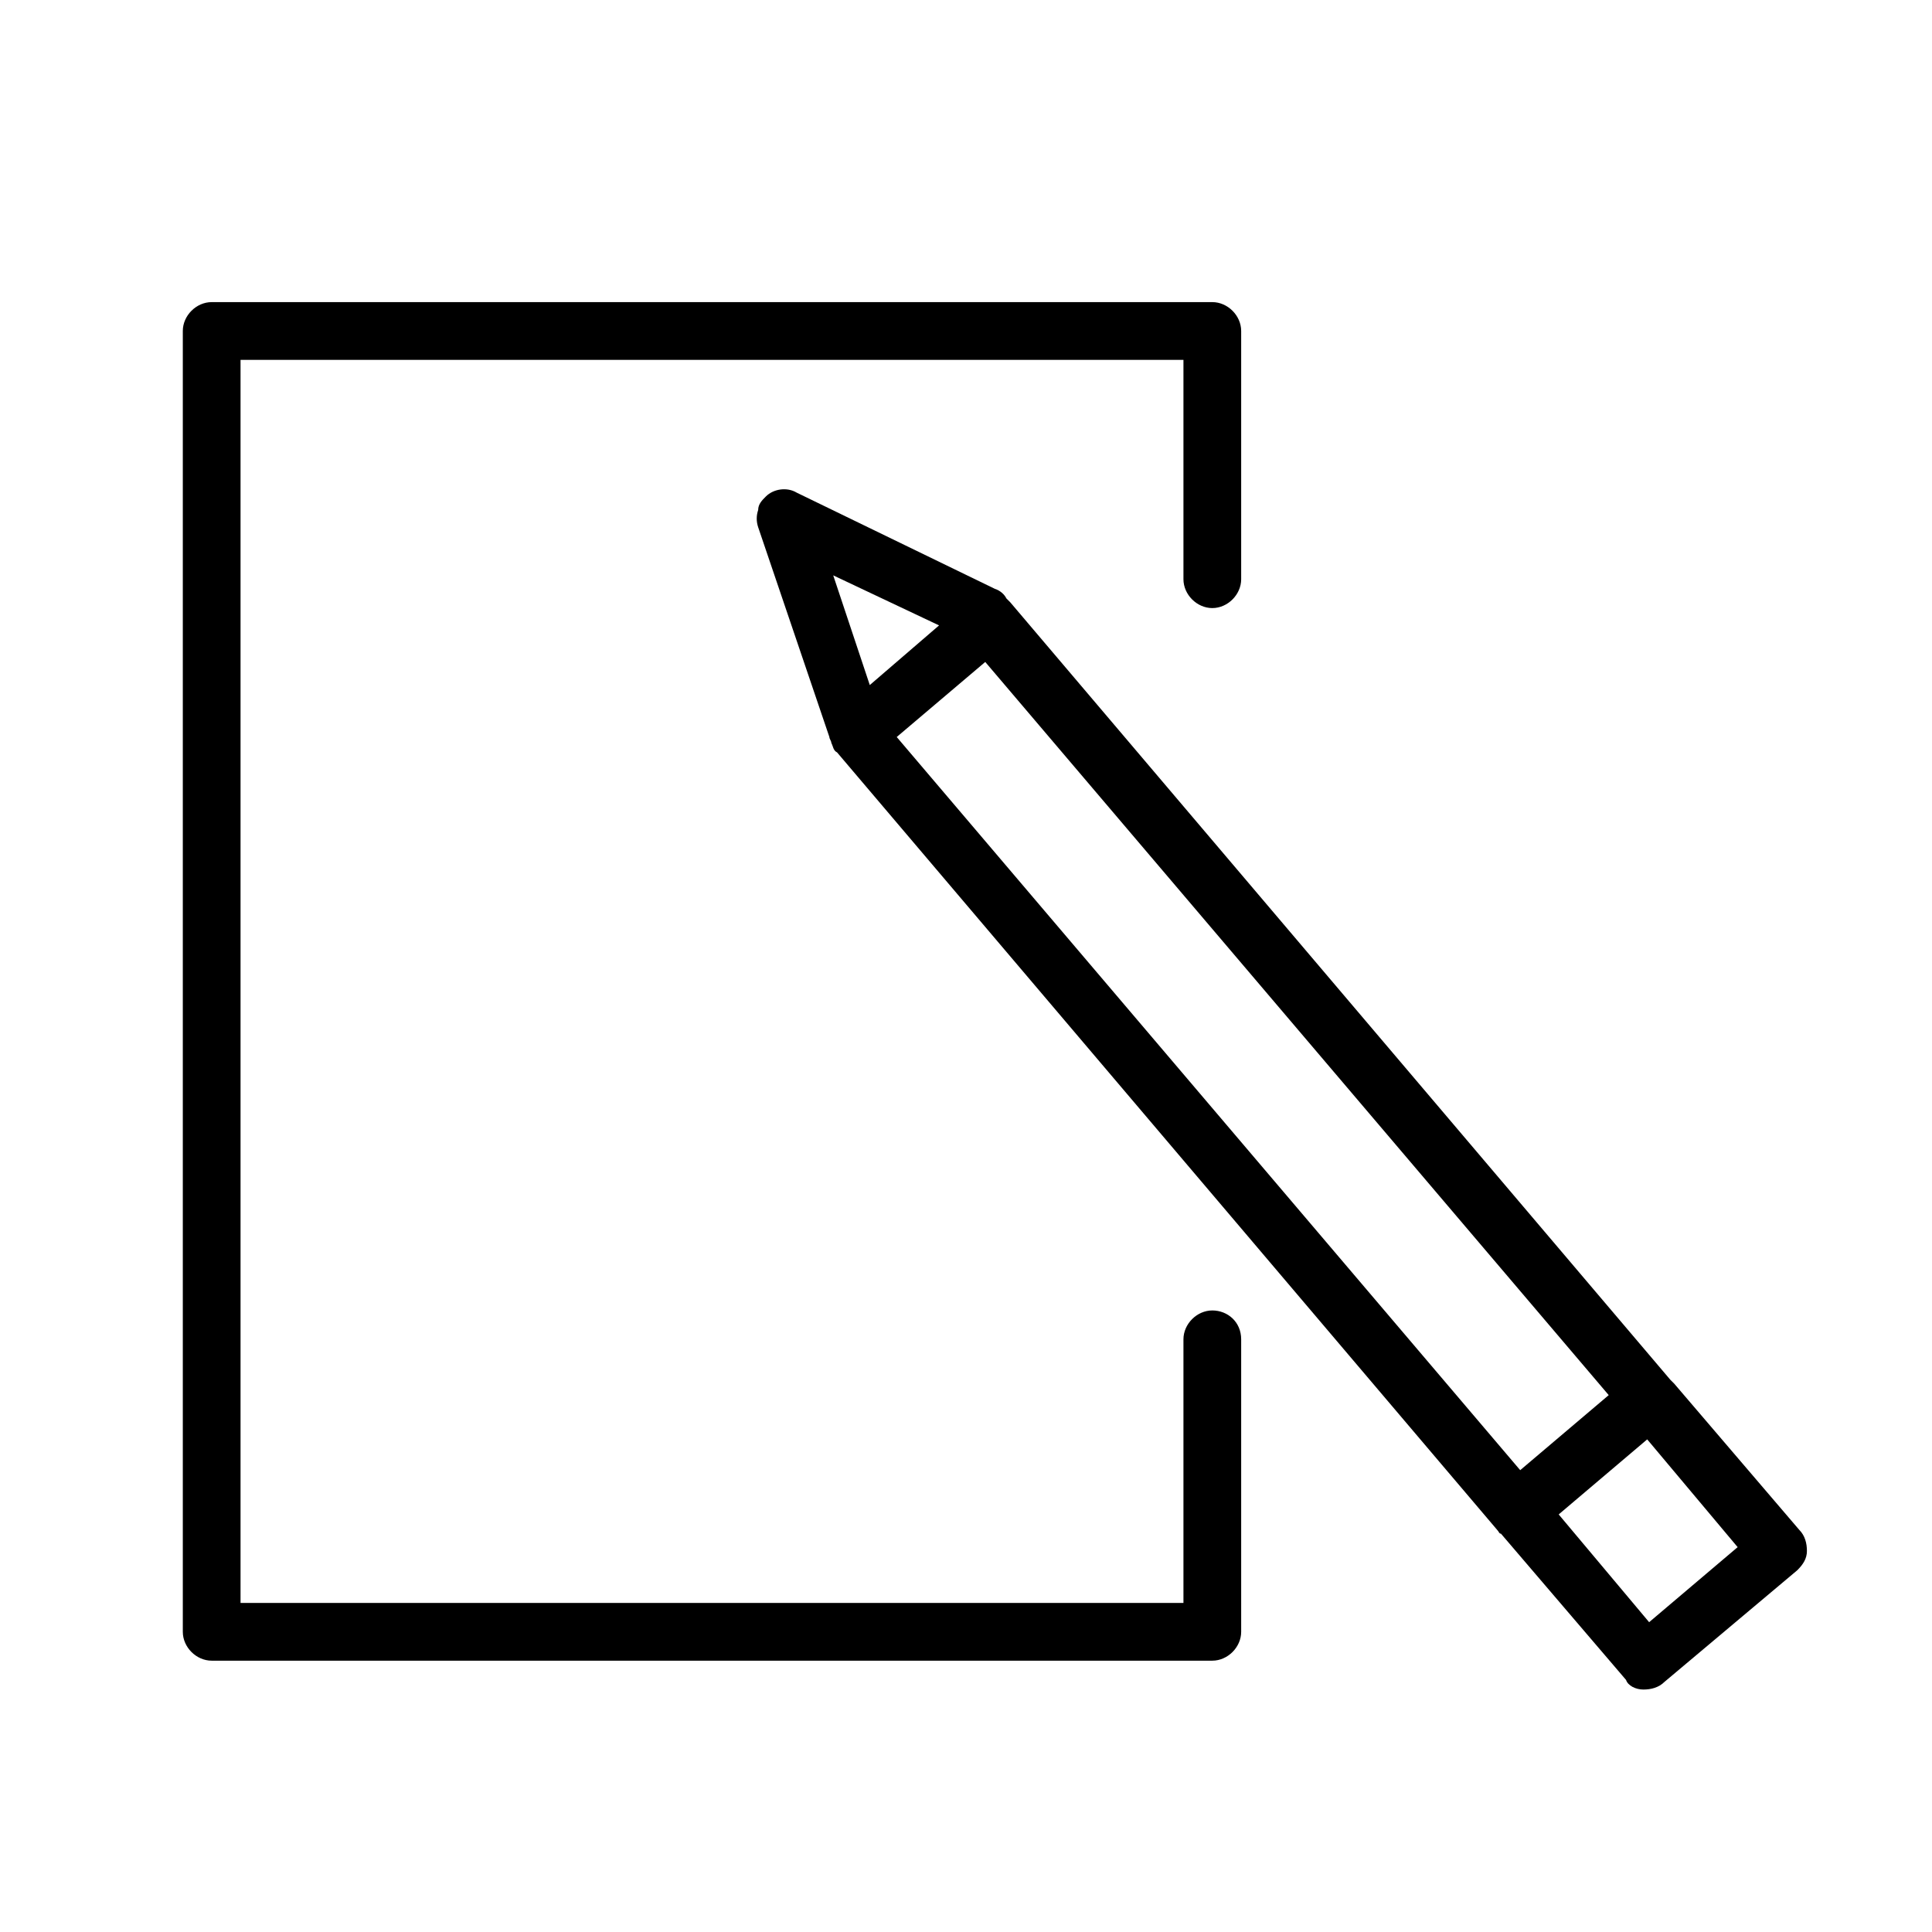 <?xml version="1.0" encoding="UTF-8"?> <!-- Generator: Adobe Illustrator 24.0.1, SVG Export Plug-In . SVG Version: 6.00 Build 0) --> <svg xmlns="http://www.w3.org/2000/svg" xmlns:xlink="http://www.w3.org/1999/xlink" id="Layer_1" x="0px" y="0px" viewBox="0 0 100.4 100.4" style="enable-background:new 0 0 100.4 100.4;" xml:space="preserve"> <g> <path d="M63,68.1c-0.8,0-1.5,0.7-1.5,1.5v13.7h-49V18.7h49v11.4c0,0.8,0.7,1.5,1.5,1.5s1.5-0.7,1.5-1.5V17.2c0-0.8-0.7-1.5-1.5-1.5 H11c-0.8,0-1.5,0.7-1.5,1.5v67.6c0,0.8,0.7,1.5,1.5,1.5h52c0.8,0,1.5-0.7,1.5-1.5V69.6C64.5,68.7,63.8,68.1,63,68.1z"></path> <path d="M85.4,87.8c0.4,0,0.8-0.1,1.1-0.4l6.9-5.8c0.3-0.3,0.5-0.6,0.5-1c0-0.4-0.1-0.8-0.4-1.1L87,71.9c-0.1-0.1-0.1-0.1-0.2-0.2 L52.5,31.3c-0.1-0.1-0.2-0.2-0.2-0.2c-0.1-0.2-0.3-0.4-0.6-0.5l-10.3-5c-0.5-0.3-1.2-0.2-1.6,0.2c-0.2,0.2-0.4,0.4-0.4,0.7 c-0.1,0.3-0.1,0.6,0,0.9l3.7,10.9c0,0.1,0.1,0.2,0.1,0.3c0.1,0.2,0.1,0.4,0.3,0.5l34.3,40.4c0.1,0.1,0.1,0.2,0.2,0.2l6.5,7.6 C84.6,87.6,85,87.8,85.4,87.8z M48.8,32.5l-3.6,3.1l-1.9-5.7L48.8,32.5z M46.6,38.3l4.6-3.9l32.4,38.1L79,76.4L46.6,38.3z M81,78.7 l4.6-3.9l4.7,5.6l-4.6,3.9L81,78.7z"></path> </g> </svg> 